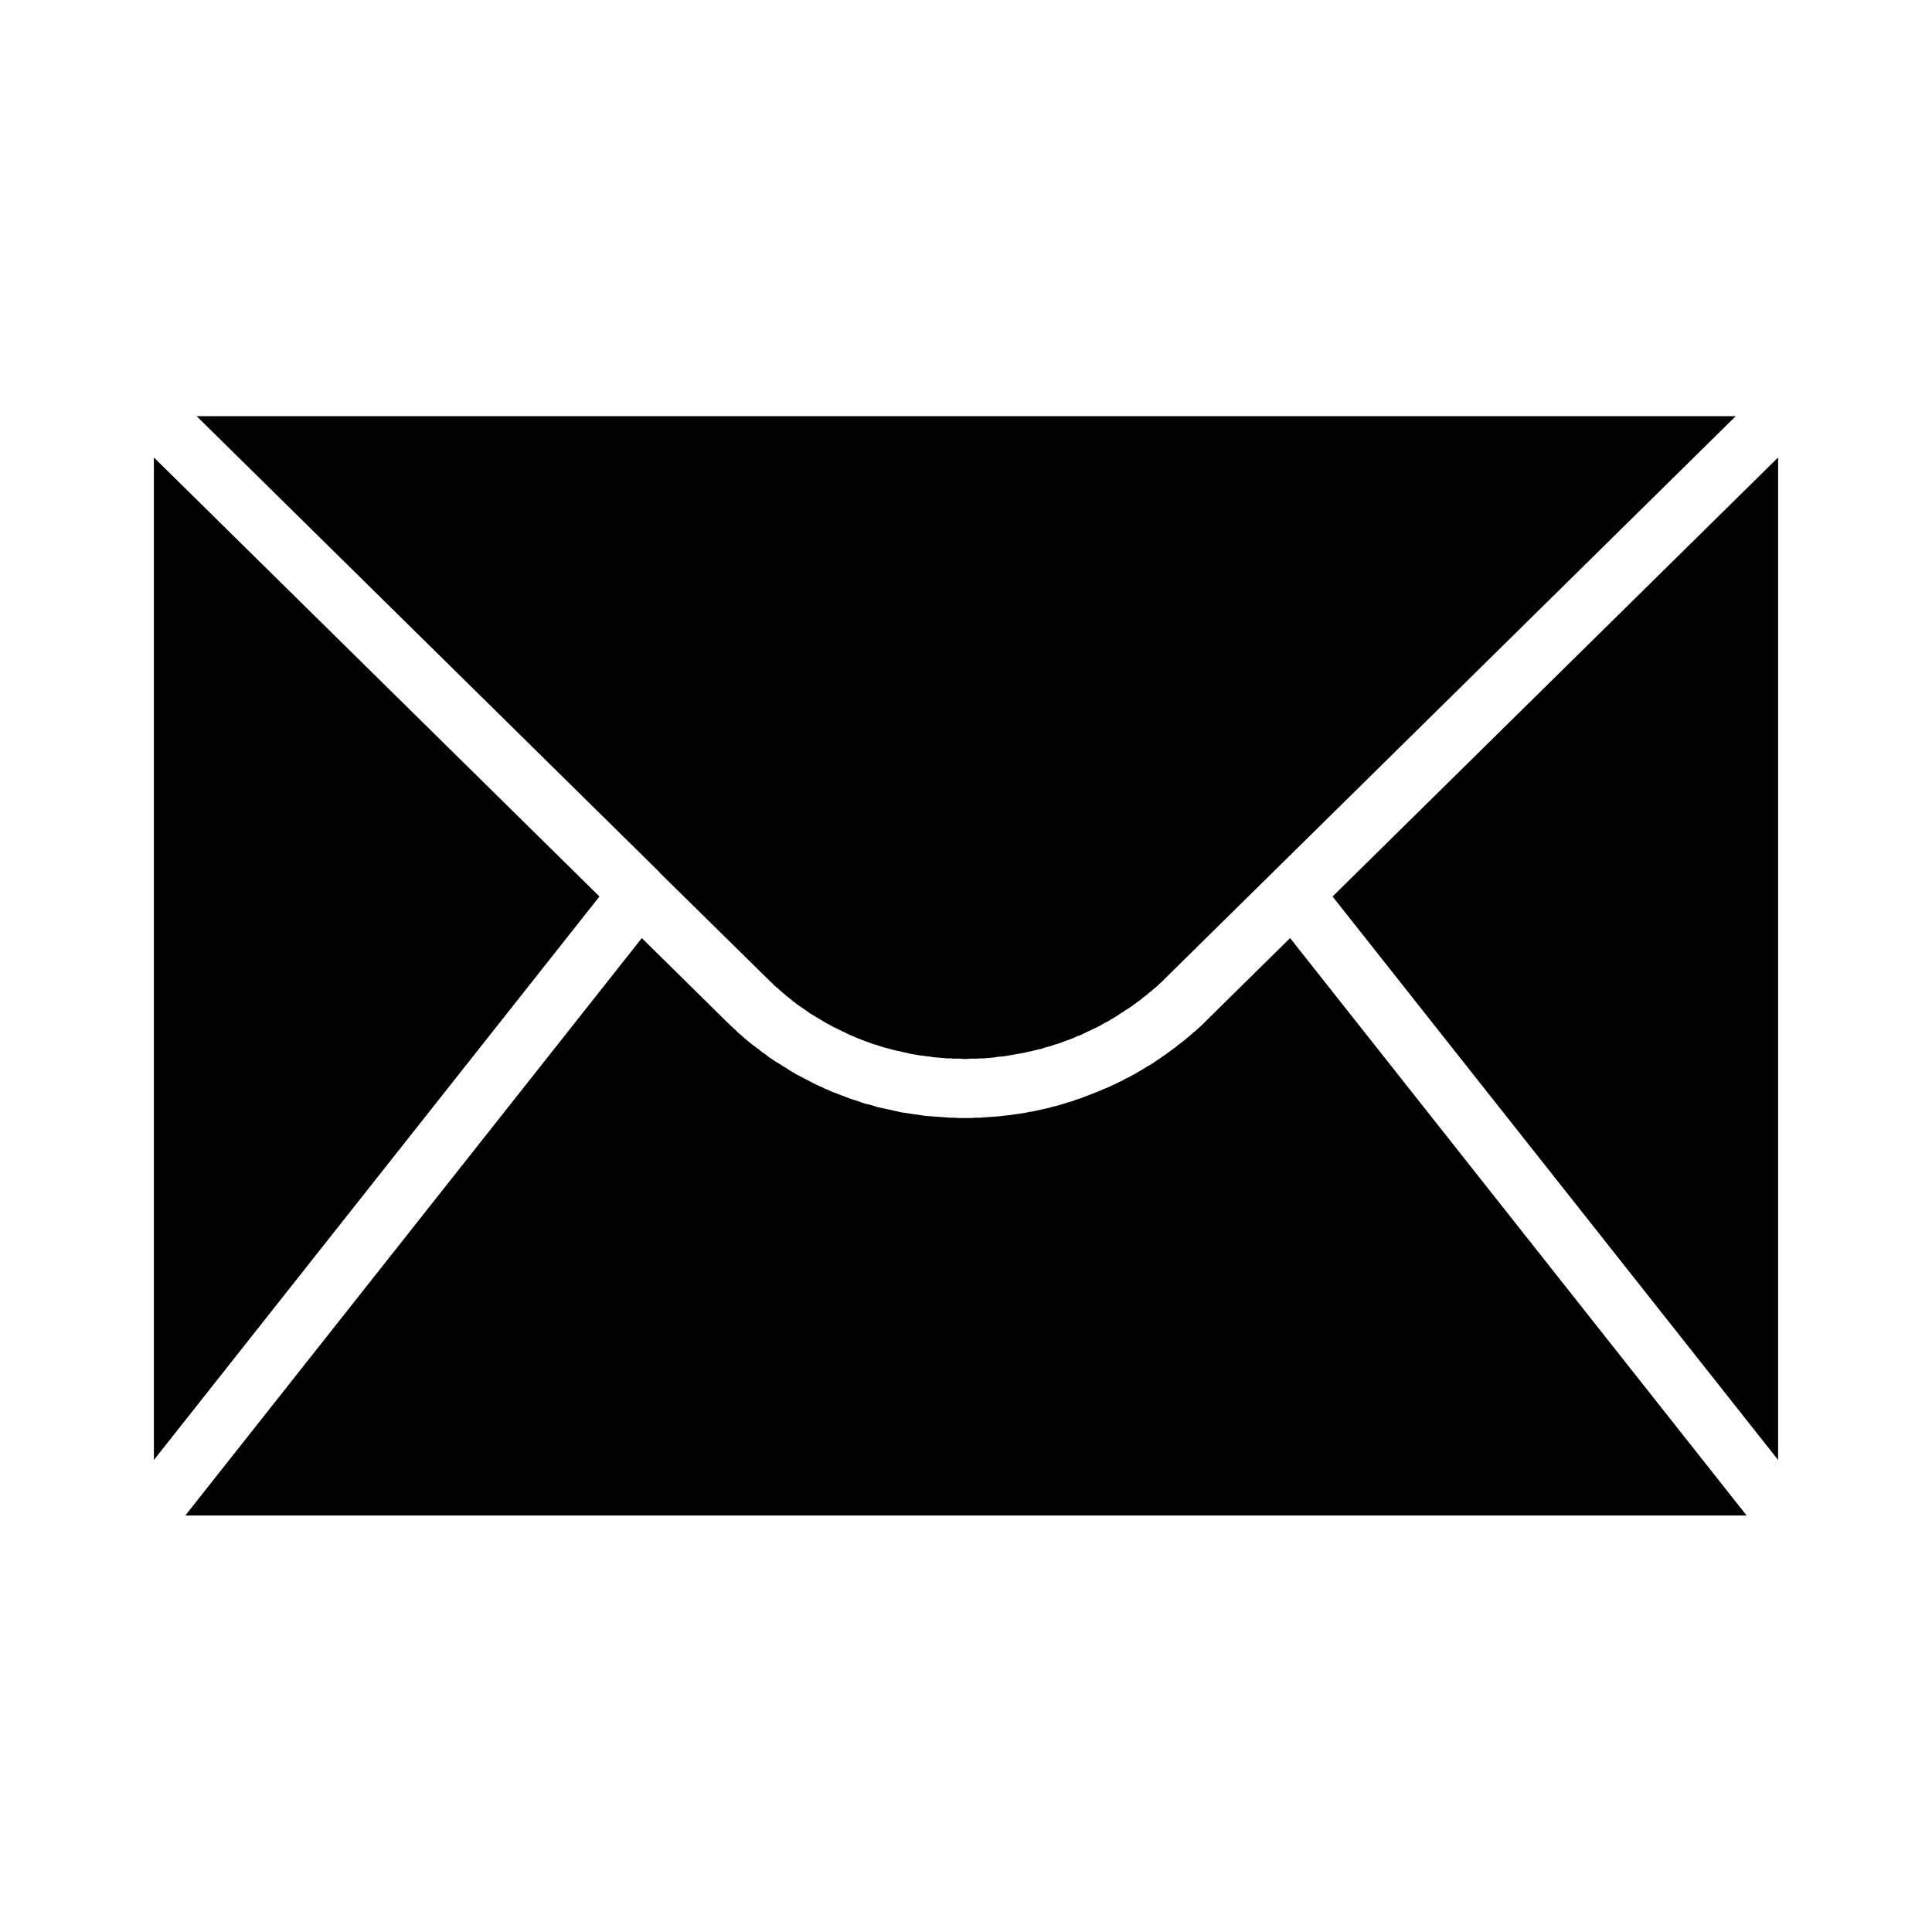 <?xml version="1.0" encoding="UTF-8"?>
<!-- The Best Svg Icon site in the world: iconSvg.co, Visit us! https://iconsvg.co -->
<svg fill="#000000" width="800px" height="800px" version="1.1" viewBox="144 144 512 512" xmlns="http://www.w3.org/2000/svg">
 <path d="m606.88 545.63-120.99-153.03-21.57 21.254-1.656 1.656-1.734 1.578-0.867 0.707-0.867 0.789-1.734 1.414-0.945 0.707-0.867 0.707-0.945 0.707-0.867 0.629-0.945 0.707-0.945 0.629-0.867 0.629h-0.078l-0.867 0.629-0.945 0.629-0.945 0.551h-0.078l-0.945 0.629-2.836 1.652h-0.078l-0.945 0.551-0.945 0.473h-0.078l-0.945 0.551-1.023 0.473-0.945 0.473-2.047 0.945-1.023 0.395-1.023 0.473-5.117 1.973-1.023 0.316-1.023 0.395-1.102 0.316-2.047 0.633-1.102 0.316-1.023 0.234-1.102 0.316-1.023 0.234-1.102 0.234-1.023 0.234-1.102 0.234-1.023 0.156-1.102 0.234-1.102 0.156-1.023 0.156-2.203 0.312-1.102 0.078-1.023 0.156-3.305 0.234-1.023 0.078-1.102 0.078h-1.102l-1.102 0.078h-3.227l-1.102-0.078h-1.102l-1.023-0.078-3.305-0.234-1.023-0.078-1.102-0.078-1.102-0.156-1.023-0.156-2.203-0.312-1.023-0.156-1.102-0.156-1.023-0.234-1.102-0.234-1.023-0.234-1.102-0.234-1.023-0.234-1.102-0.234-2.047-0.633-1.102-0.234-1.023-0.316-1.023-0.395-2.047-0.633-5.117-1.973-1.023-0.473-1.023-0.395v-0.078l-0.945-0.395-1.023-0.473-0.945-0.473-1.023-0.551-0.945-0.473-1.023-0.551-0.945-0.473-1.891-1.102-0.945-0.629-0.945-0.551-0.945-0.629-0.945-0.551-1.891-1.258-0.867-0.707-0.945-0.629-0.867-0.707-0.867-0.629-0.945-0.707-1.734-1.414-0.867-0.789-0.867-0.707-0.789-0.789-0.867-0.789-1.652-1.574-22.434-22.121-120.99 153.03h413.75zm-422.1-14.719 118.08-149.33-118.08-116.35zm312.36-149.33 118.08 149.33v-265.68zm-301.03-127.29 122.49 120.68 0.156 0.156 0.078 0.156 28.734 28.262 0.629 0.629 0.707 0.629v0.078l0.707 0.629 0.707 0.551v0.078l0.707 0.551v0.078l0.707 0.551 0.707 0.629 1.414 1.102v0.078l0.789 0.551 0.707 0.551 0.789 0.551 0.707 0.473 0.789 0.551 0.707 0.473v0.078l4.734 2.836 0.789 0.395 0.789 0.473 0.867 0.395 1.578 0.789 0.867 0.395 0.789 0.395 0.867 0.395 0.789 0.316 0.867 0.395 0.867 0.316 0.789 0.316 2.602 0.949 0.867 0.234 0.867 0.316 0.789 0.234 2.602 0.703 0.945 0.234 0.867 0.156 0.867 0.234 0.867 0.156 0.867 0.234 0.867 0.156 0.945 0.156 0.867 0.156 0.867 0.078 0.867 0.156 0.945 0.078 0.867 0.156 0.867 0.078 0.945 0.078 1.734 0.156h0.945l0.867 0.078h1.812l0.867 0.078h0.945l0.867-0.078h1.812l0.867-0.078h0.945l0.867-0.078 0.945-0.078 0.867-0.078 0.867-0.156 0.945-0.078 0.867-0.078 0.867-0.156 0.945-0.156 1.734-0.312 0.945-0.156 0.867-0.156 0.867-0.234 0.867-0.156 0.867-0.234h0.078l0.867-0.234 0.867-0.156 0.867-0.316 1.734-0.469 0.867-0.316 0.867-0.234 3.469-1.266 0.789-0.316 0.867-0.395 0.867-0.316 0.867-0.395 0.789-0.395 0.867-0.395 0.789-0.395 0.867-0.395 0.789-0.395 0.867-0.473 0.789-0.473 0.789-0.395 2.367-1.418 0.789-0.551 0.789-0.473 0.789-0.551 0.789-0.473 1.578-1.102 0.707-0.551 0.789-0.551 0.707-0.629 0.789-0.551 0.707-0.629 0.707-0.551 0.707-0.629 0.789-0.629 0.707-0.707 0.707-0.629 1.336-1.336 150.59-148.39z" fill-rule="evenodd"/>
</svg>